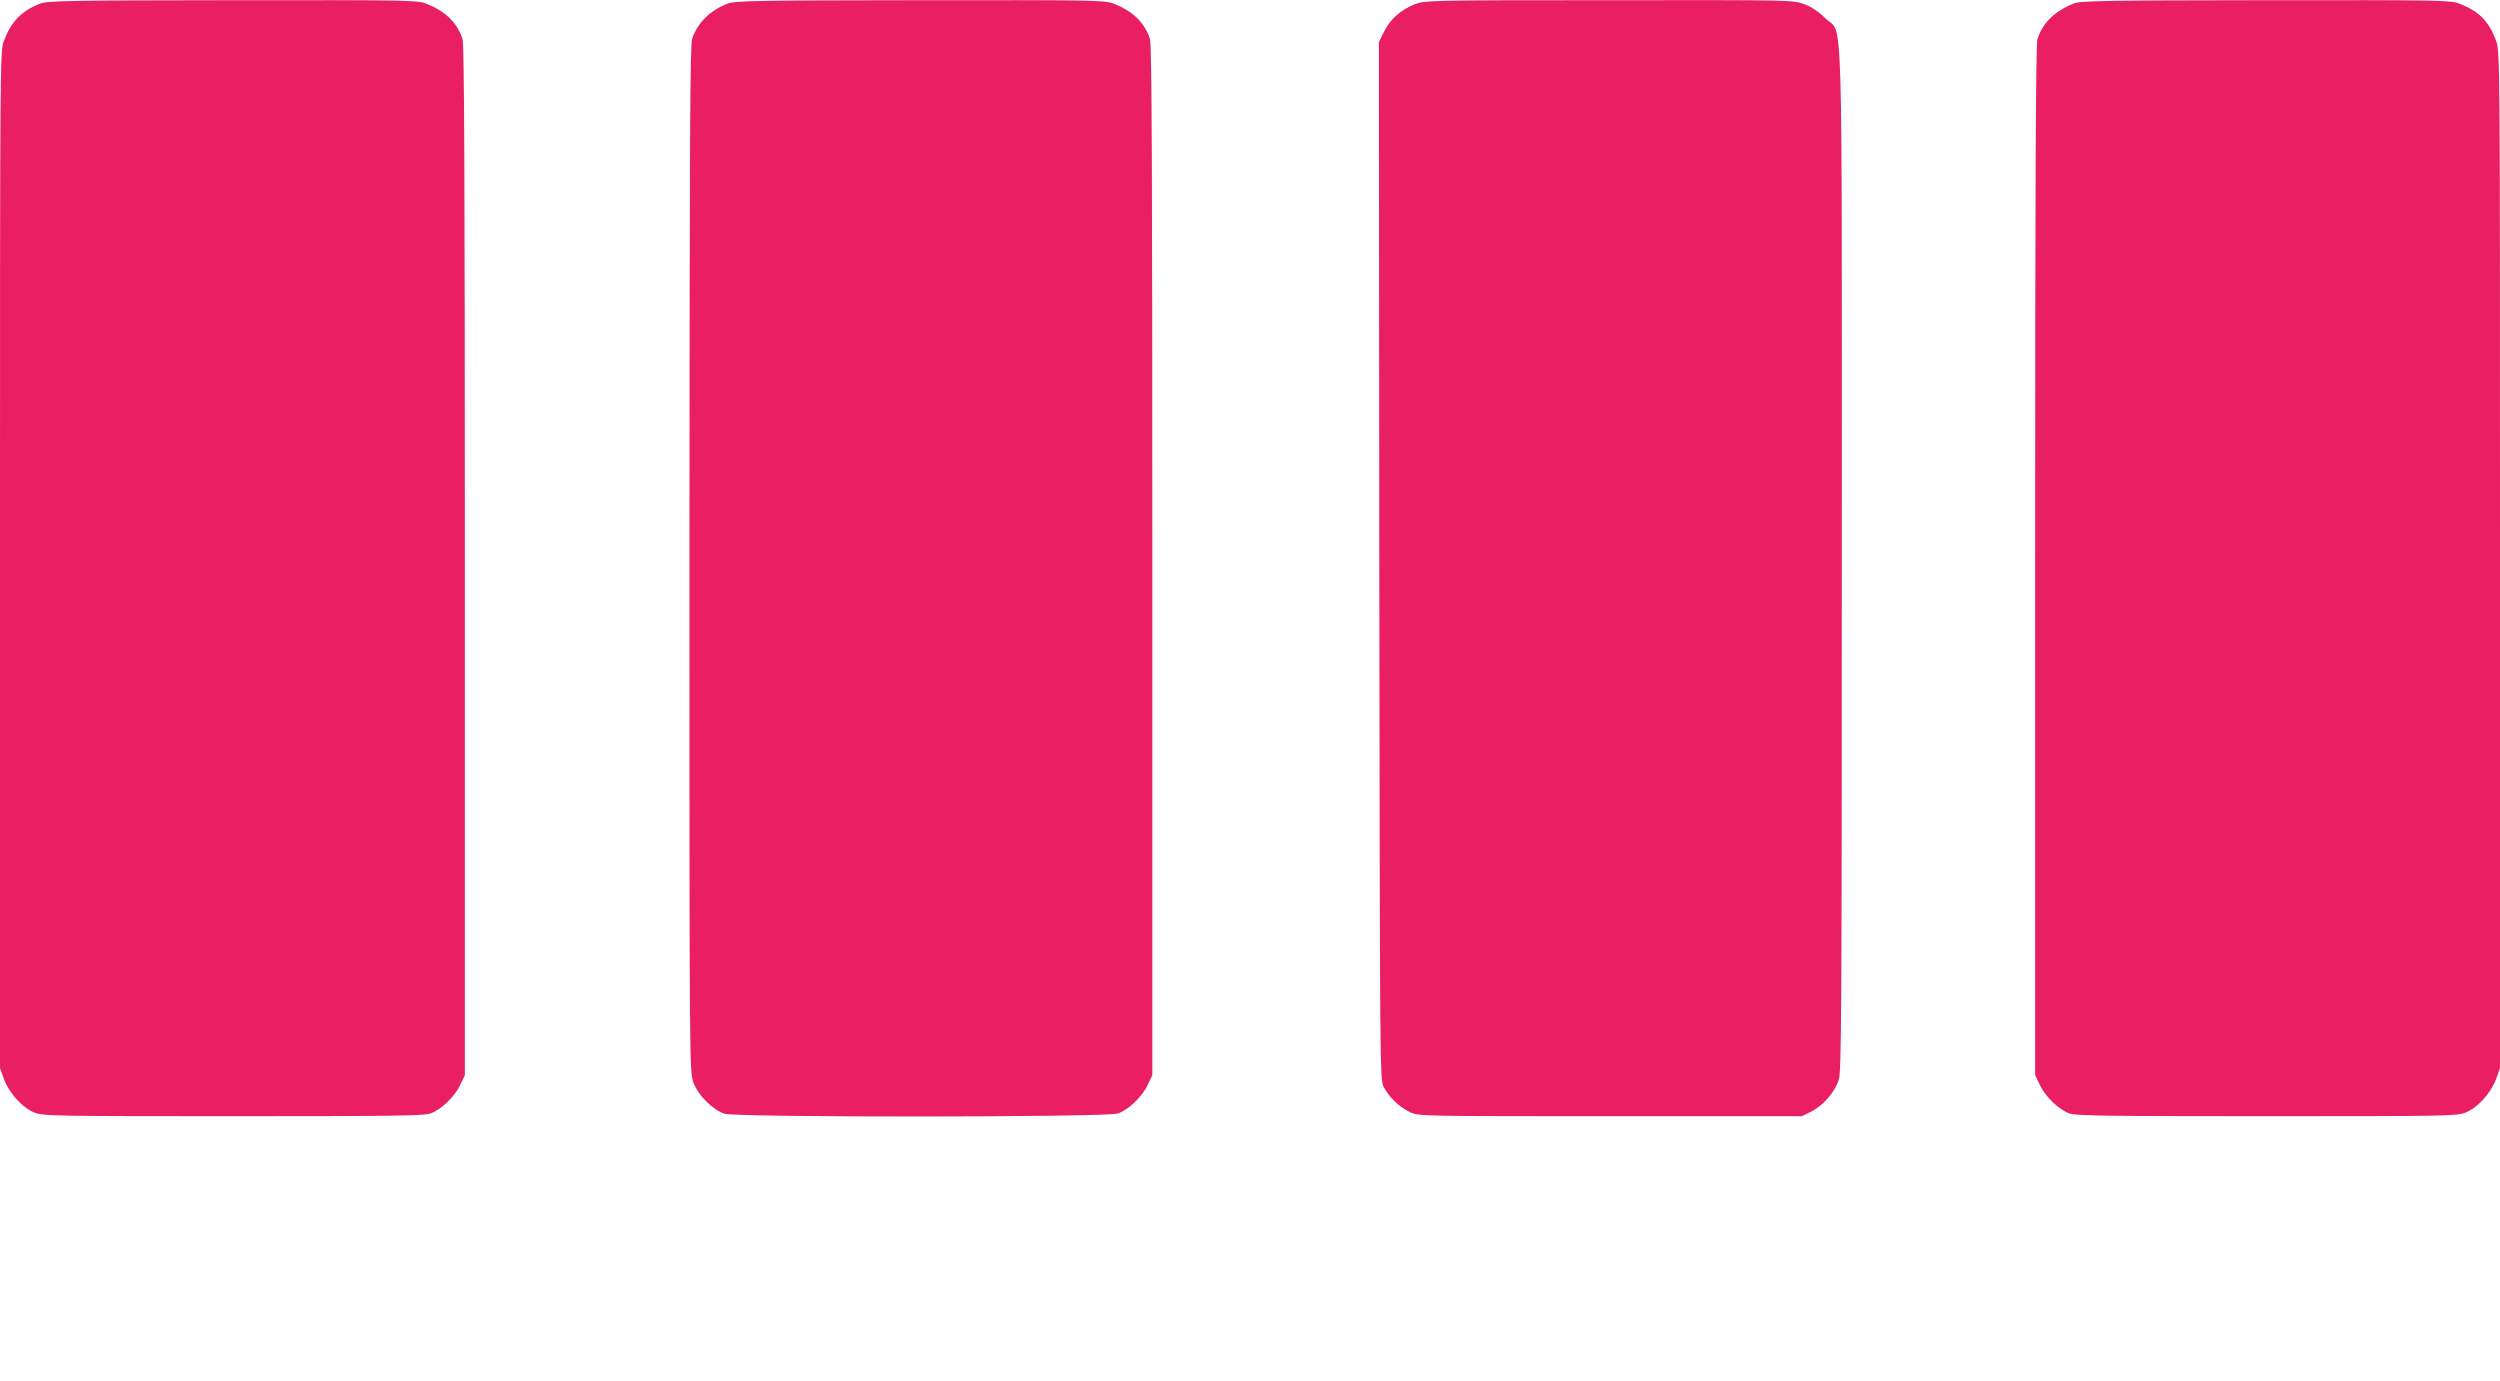 <?xml version="1.0" standalone="no"?>
<!DOCTYPE svg PUBLIC "-//W3C//DTD SVG 20010904//EN"
 "http://www.w3.org/TR/2001/REC-SVG-20010904/DTD/svg10.dtd">
<svg version="1.0" xmlns="http://www.w3.org/2000/svg"
 width="1280pt" height="707pt" viewBox="0 0 1280 707"
 preserveAspectRatio="xMidYMid meet">
<g transform="translate(0,707) scale(0.1,-0.1)"
fill="#e91e63" stroke="none">
<path d="M204 7051 c-94 -37 -147 -92 -184 -190 -20 -50 -20 -97 -20 -2656 l0
-2604 21 -58 c28 -73 95 -146 157 -170 44 -17 107 -18 1017 -18 800 0 977 2
1009 14 54 19 124 86 152 146 l24 50 0 2636 c0 1972 -3 2645 -12 2670 -29 85
-89 143 -188 181 -42 17 -113 18 -990 17 -853 -1 -949 -3 -986 -18z"/>
<path d="M3724 7051 c-90 -36 -150 -95 -180 -178 -11 -32 -13 -480 -14 -2665
0 -2627 0 -2627 21 -2682 23 -63 96 -136 157 -158 56 -20 1960 -19 2016 1 54
19 124 86 152 146 l24 50 0 2636 c0 1972 -3 2645 -12 2670 -29 85 -89 143
-188 181 -42 17 -113 18 -990 17 -853 -1 -949 -3 -986 -18z"/>
<path d="M7243 7048 c-71 -28 -127 -78 -157 -141 l-26 -52 2 -2655 c3 -2603 3
-2656 22 -2694 27 -53 80 -104 135 -130 46 -21 48 -21 1026 -21 l980 0 47 23
c63 31 124 102 143 165 13 44 15 373 15 2662 0 2957 8 2680 -84 2771 -35 35
-70 58 -109 73 -58 21 -61 21 -1000 20 -926 0 -943 -1 -994 -21z"/>
<path d="M10615 7051 c-96 -39 -155 -97 -183 -180 -9 -25 -12 -698 -12 -2670
l0 -2636 24 -50 c28 -60 98 -127 152 -146 32 -12 209 -14 1009 -14 910 0 973
1 1017 18 62 24 129 97 157 170 l21 58 0 2604 c0 2559 0 2606 -20 2656 -38
102 -88 152 -190 191 -42 17 -113 18 -990 17 -853 -1 -949 -3 -985 -18z"/>
</g>
</svg>
